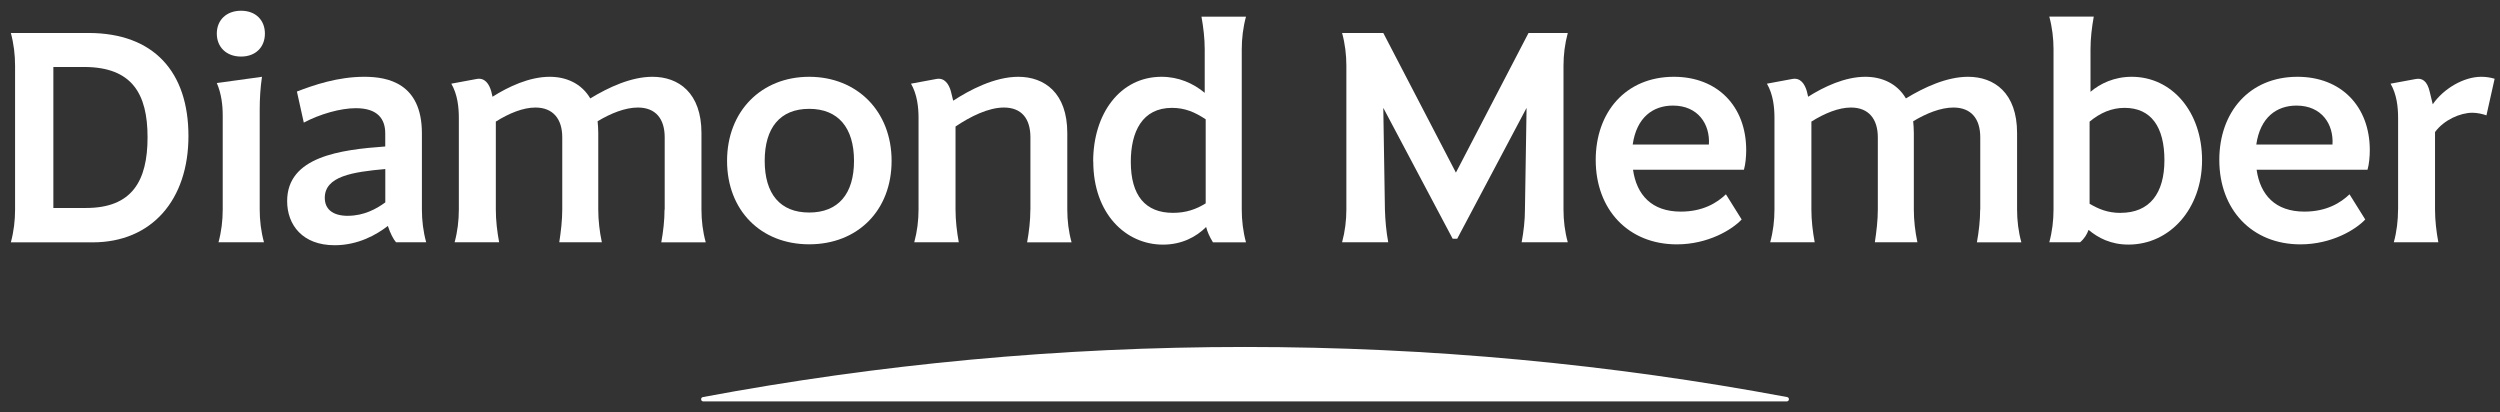 <?xml version="1.0" encoding="UTF-8"?><svg id="_レイヤー_1" xmlns="http://www.w3.org/2000/svg" viewBox="0 0 461 76"><rect x="0" y="0" width="461" height="76" fill="#333333" stroke="none"/><path d="M229.58,63.98c-34.16,0-67.57,3.18-99.97,9.24-.47.09-.41.8.07.8h199.8c.48,0,.55-.71.07-.8-32.4-6.07-65.81-9.24-99.97-9.24" style="fill:#fff;"/><path d="M2.78,38.65V12.11c0-1.99-.24-4.04-.78-6.03h14.29c12.13,0,18.46,7.24,18.46,19s-6.75,19.61-17.67,19.61H2c.54-1.99.78-4.04.78-6.03M15.87,38.35c8.45,0,11.34-4.95,11.34-13.03s-2.9-12.91-11.58-12.97h-5.79v26h6.03Z" style="fill:#fff;"/><path d="M44.45,1.98c2.72,0,4.4,1.75,4.4,4.22s-1.69,4.23-4.4,4.23-4.47-1.75-4.47-4.23,1.75-4.22,4.47-4.22M41.07,38.65v-17.31c0-1.99-.24-4.04-1.09-6.03l8.33-1.15c-.3,1.99-.42,4.05-.42,6.03v18.46c0,1.99.24,4.04.79,6.03h-8.39c.54-1.99.78-4.04.78-6.03" style="fill:#fff;"/><path d="M71.53,41.66c-2.11,1.63-5.49,3.56-9.83,3.56-5.91,0-8.75-3.74-8.75-8.14,0-8.21,9.83-9.47,18.09-10.07v-2.41c0-2.6-1.33-4.65-5.43-4.65-2.84,0-6.63,1.09-9.59,2.66l-1.27-5.73c3.14-1.21,7.55-2.72,12.43-2.72,4.28,0,10.62,1.15,10.62,10.44v14.05c0,2,.24,4.04.79,6.03h-5.56c-.48-.54-1.08-1.69-1.51-3.02M64.18,39.79c2.9,0,5.25-1.27,6.87-2.47v-6.15c-6.03.54-11.16,1.33-11.16,5.31,0,1.99,1.33,3.32,4.28,3.32" style="fill:#fff;"/><path d="M122.57,38.65v-13.33c0-3.37-1.63-5.49-4.95-5.49-2.35,0-5.01,1.08-7.42,2.53.06.67.12,1.39.12,2.17v14.12c0,1.99.24,4.04.66,6.03h-7.85c.3-1.99.55-4.04.55-6.03v-13.33c0-3.37-1.69-5.49-4.95-5.49-2.3,0-4.89,1.08-7.3,2.59v16.23c0,1.99.24,4.04.61,6.03h-8.21c.54-1.99.78-4.04.78-6.03v-16.89c0-1.99-.24-4.35-1.39-6.33l4.58-.85c1.63-.36,2.41.97,2.78,2.24l.24,1.02c2.95-1.87,6.81-3.68,10.55-3.68,3.02,0,5.85,1.21,7.48,3.99,3.38-2.06,7.54-3.99,11.46-3.99,4.83,0,9.04,2.96,9.04,10.38v14.12c0,1.99.24,4.04.79,6.03h-8.2c.36-1.99.6-4.04.6-6.03" style="fill:#fff;"/><path d="M134.07,29.66c0-9.16,6.33-15.5,15.14-15.5s15.2,6.33,15.2,15.5-6.27,15.39-15.2,15.39-15.14-6.27-15.14-15.39M149.21,39.19c5.37,0,8.27-3.44,8.27-9.53s-2.9-9.59-8.27-9.59-8.2,3.5-8.2,9.59,2.84,9.53,8.2,9.53" style="fill:#fff;"/><path d="M190.01,38.65v-13.33c0-3.37-1.57-5.49-4.89-5.49-2.84,0-6.15,1.63-8.92,3.5v15.32c0,1.99.24,4.04.6,6.03h-8.21c.54-1.99.79-4.04.79-6.03v-16.89c0-1.99-.25-4.35-1.39-6.33l4.58-.85c1.62-.36,2.41.97,2.77,2.24l.43,1.75c2.95-1.93,7.6-4.41,12-4.41,4.83,0,9.04,2.96,9.04,10.38v14.12c0,1.99.24,4.04.79,6.03h-8.2c.36-1.99.6-4.04.6-6.03" style="fill:#fff;"/><path d="M201.58,29.78c0-8.81,4.95-15.62,12.61-15.62,3.14,0,5.85,1.2,7.96,2.96v-8.02c0-1.99-.24-4.04-.6-6.03h8.21c-.54,1.99-.78,4.05-.78,6.03v29.56c0,1.99.24,4.04.78,6.03h-6.09c-.66-1.08-1.02-1.93-1.26-2.83-1.81,1.81-4.47,3.25-7.96,3.25-6.88,0-12.85-5.73-12.85-15.32M216.3,39.25c2.41,0,4.28-.66,6.03-1.75v-15.5c-2-1.33-3.86-2.11-6.21-2.11-5.49,0-7.6,4.4-7.6,9.95,0,6.27,2.72,9.41,7.78,9.41" style="fill:#fff;"/><path d="M255.08,19.89l.3,18.76c.06,2,.24,4.04.61,6.03h-8.51c.54-1.99.79-4.04.79-6.03V12.11c0-1.99-.24-4.04-.79-6.03h7.6l13.39,25.75,13.39-25.75h7.24c-.54,1.99-.79,4.04-.79,6.03v26.54c0,2,.24,4.04.79,6.03h-8.51c.37-1.99.61-4.04.61-6.03l.3-18.76-12.79,24.13h-.84l-12.79-24.13Z" style="fill:#fff;"/><path d="M294.25,29.48c0-8.75,5.49-15.32,14.42-15.32,8.02,0,13.33,5.43,13.33,13.52,0,1.14-.12,2.59-.42,3.62h-20.45c.66,4.64,3.44,7.72,8.81,7.72,4.1,0,6.69-1.63,8.32-3.19l2.9,4.64c-1.75,1.88-6.21,4.59-11.95,4.59-8.93,0-14.96-6.39-14.96-15.56M315.12,26.65c.24-3.74-1.99-7.18-6.63-7.18-3.68,0-6.7,2.17-7.42,7.18h14.05Z" style="fill:#fff;"/><path d="M365.16,38.65v-13.33c0-3.37-1.63-5.49-4.95-5.49-2.35,0-5.01,1.08-7.42,2.53.06.67.12,1.39.12,2.17v14.12c0,1.99.24,4.04.66,6.03h-7.85c.3-1.99.55-4.04.55-6.03v-13.33c0-3.37-1.69-5.49-4.95-5.49-2.3,0-4.89,1.08-7.3,2.59v16.23c0,1.99.24,4.04.61,6.03h-8.21c.55-1.99.79-4.04.79-6.03v-16.89c0-1.99-.24-4.35-1.39-6.33l4.58-.85c1.63-.36,2.41.97,2.78,2.24l.24,1.02c2.95-1.87,6.81-3.68,10.55-3.68,3.02,0,5.85,1.21,7.48,3.99,3.38-2.06,7.54-3.99,11.46-3.99,4.83,0,9.04,2.96,9.04,10.38v14.12c0,1.99.24,4.04.79,6.03h-8.2c.36-1.99.6-4.04.6-6.03" style="fill:#fff;"/><path d="M385.13,42.39c-.3.84-.78,1.63-1.57,2.29h-5.67c.54-1.99.78-4.04.78-6.03V9.09c0-1.99-.24-4.04-.78-6.03h8.2c-.36,1.99-.6,4.05-.6,6.03v7.84c1.75-1.5,4.34-2.77,7.6-2.77,7.42,0,12.97,6.45,12.97,15.38s-5.91,15.56-13.57,15.56c-3.31,0-5.61-1.26-7.36-2.71M391.04,39.25c5.37,0,8.08-3.62,8.08-9.71s-2.42-9.65-7.35-9.65c-2.36,0-4.47.9-6.45,2.54v15.14c1.63.96,3.31,1.69,5.73,1.69" style="fill:#fff;"/><path d="M409.24,29.48c0-8.75,5.49-15.32,14.42-15.32,8.02,0,13.33,5.43,13.33,13.52,0,1.14-.12,2.59-.42,3.62h-20.45c.66,4.64,3.44,7.72,8.81,7.72,4.1,0,6.69-1.63,8.32-3.19l2.9,4.64c-1.75,1.88-6.21,4.59-11.95,4.59-8.93,0-14.96-6.39-14.96-15.56M430.11,26.65c.24-3.74-1.99-7.18-6.63-7.18-3.68,0-6.7,2.17-7.42,7.18h14.05Z" style="fill:#fff;"/><path d="M442.21,38.65v-16.89c0-1.99-.24-4.35-1.39-6.33l4.59-.85c1.15-.24,2.17.24,2.65,2.42l.54,2.23c1.99-2.9,5.73-5.07,8.93-5.07.85,0,1.69.12,2.48.36l-1.51,6.75c-.67-.24-1.69-.48-2.6-.48-2.23,0-5.25,1.33-6.88,3.56v14.3c0,1.99.24,4.04.61,6.03h-8.21c.54-1.99.78-4.04.78-6.03" style="fill:#fff;"/></svg>